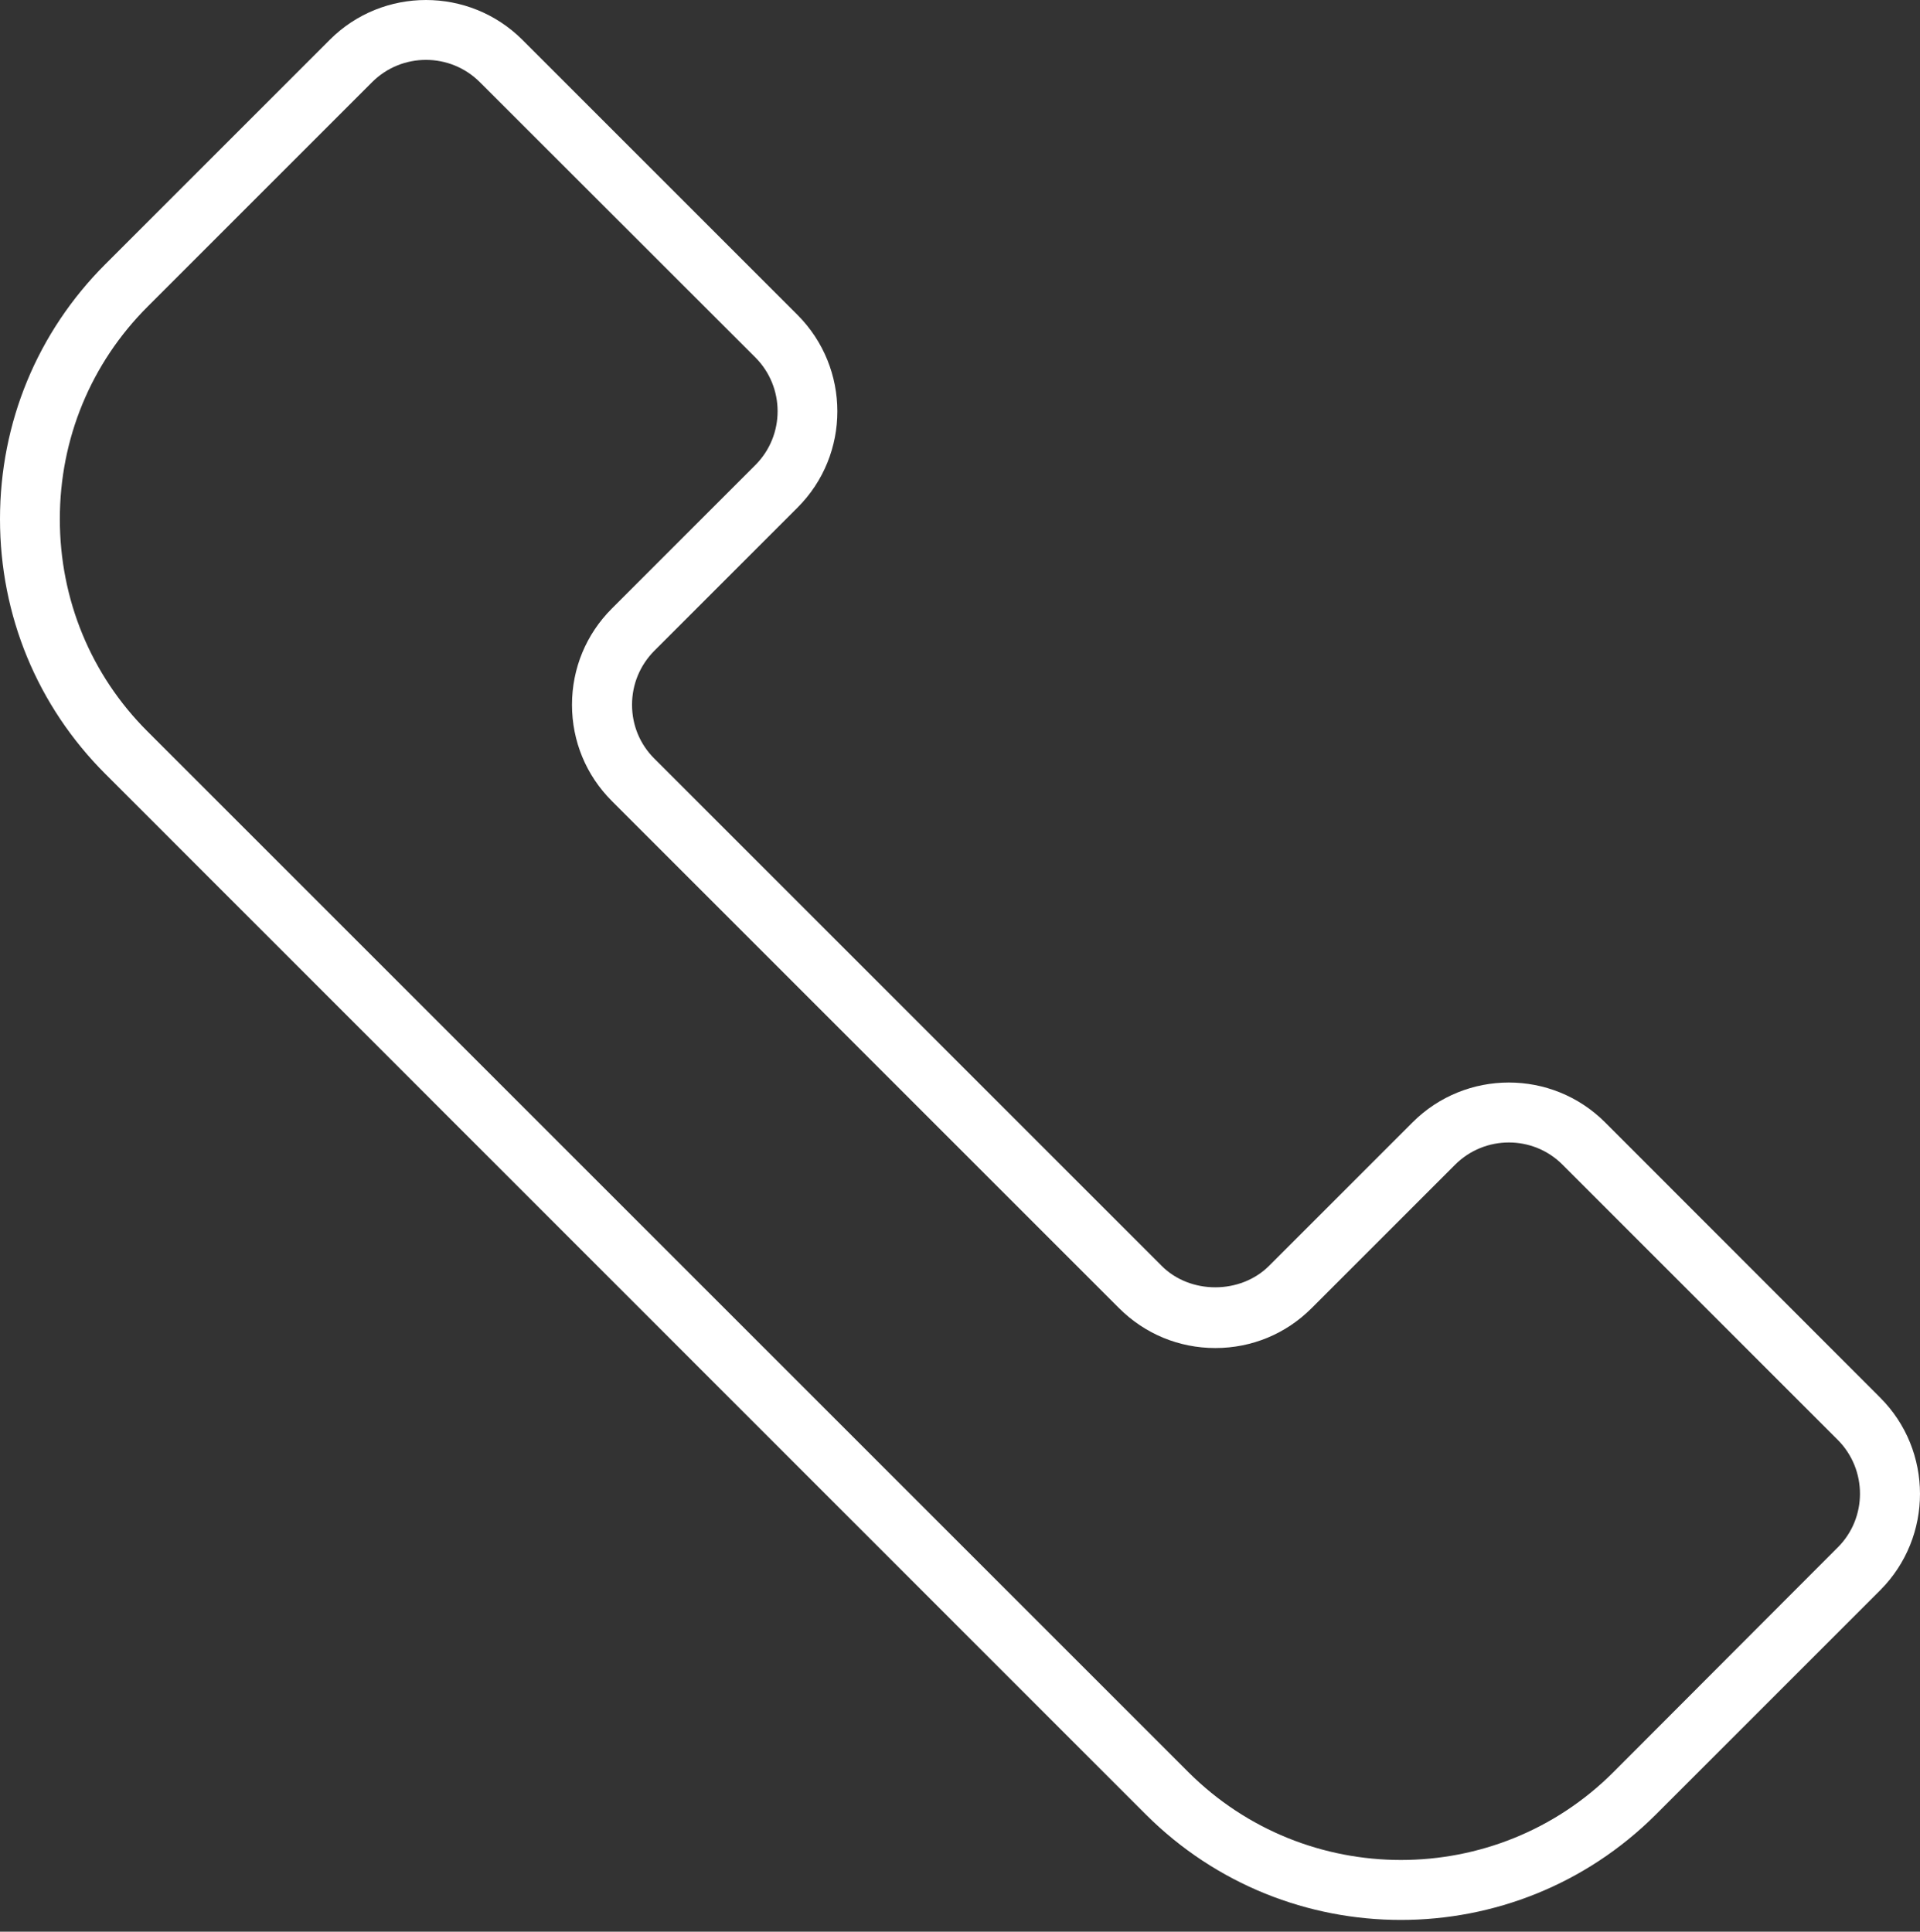 <?xml version="1.0" encoding="UTF-8"?> <svg xmlns="http://www.w3.org/2000/svg" width="160" height="161" viewBox="0 0 160 161" fill="none"><rect x="0" y="0" width="160" height="161" fill="#333333" stroke="none"/> <path d="M156.676 116.48L133.753 93.54C129.323 89.11 122.131 89.127 117.718 93.54L105.76 105.498C103.368 107.89 99.174 107.89 96.799 105.498L54.522 63.221C53.327 62.026 52.67 60.442 52.67 58.741C52.67 57.04 53.327 55.456 54.522 54.244L66.464 42.302C70.894 37.872 70.877 30.681 66.464 26.251L43.523 3.31C39.093 -1.103 31.901 -1.103 27.488 3.31L8.775 22.022C3.116 27.682 0 35.21 0 43.262C0 51.313 3.116 58.842 8.775 64.501L95.501 151.244C101.363 157.088 109.043 160.019 116.74 160.019C124.437 160.019 132.118 157.088 137.979 151.244L156.692 132.531C161.105 128.102 161.105 120.893 156.675 116.48L156.676 116.48ZM153.139 128.977L134.444 147.707C124.692 157.459 108.808 157.459 99.038 147.707L12.296 60.965C7.58 56.266 4.986 49.966 4.986 43.263C4.986 36.559 7.58 30.276 12.296 25.561L31.009 6.847C33.484 4.372 37.51 4.372 39.986 6.847L62.943 29.787C65.419 32.263 65.419 36.289 62.943 38.764L50.984 50.723C48.846 52.861 47.666 55.709 47.666 58.74C47.666 61.772 48.845 64.619 50.984 66.758L93.261 109.035C95.4 111.173 98.247 112.353 101.279 112.353C104.311 112.353 107.158 111.174 109.296 109.035L121.255 97.076C123.73 94.601 127.756 94.601 130.215 97.076L153.155 120.016C155.615 122.493 155.615 126.519 153.14 128.978L153.139 128.977Z" fill="white"></path> </svg> 